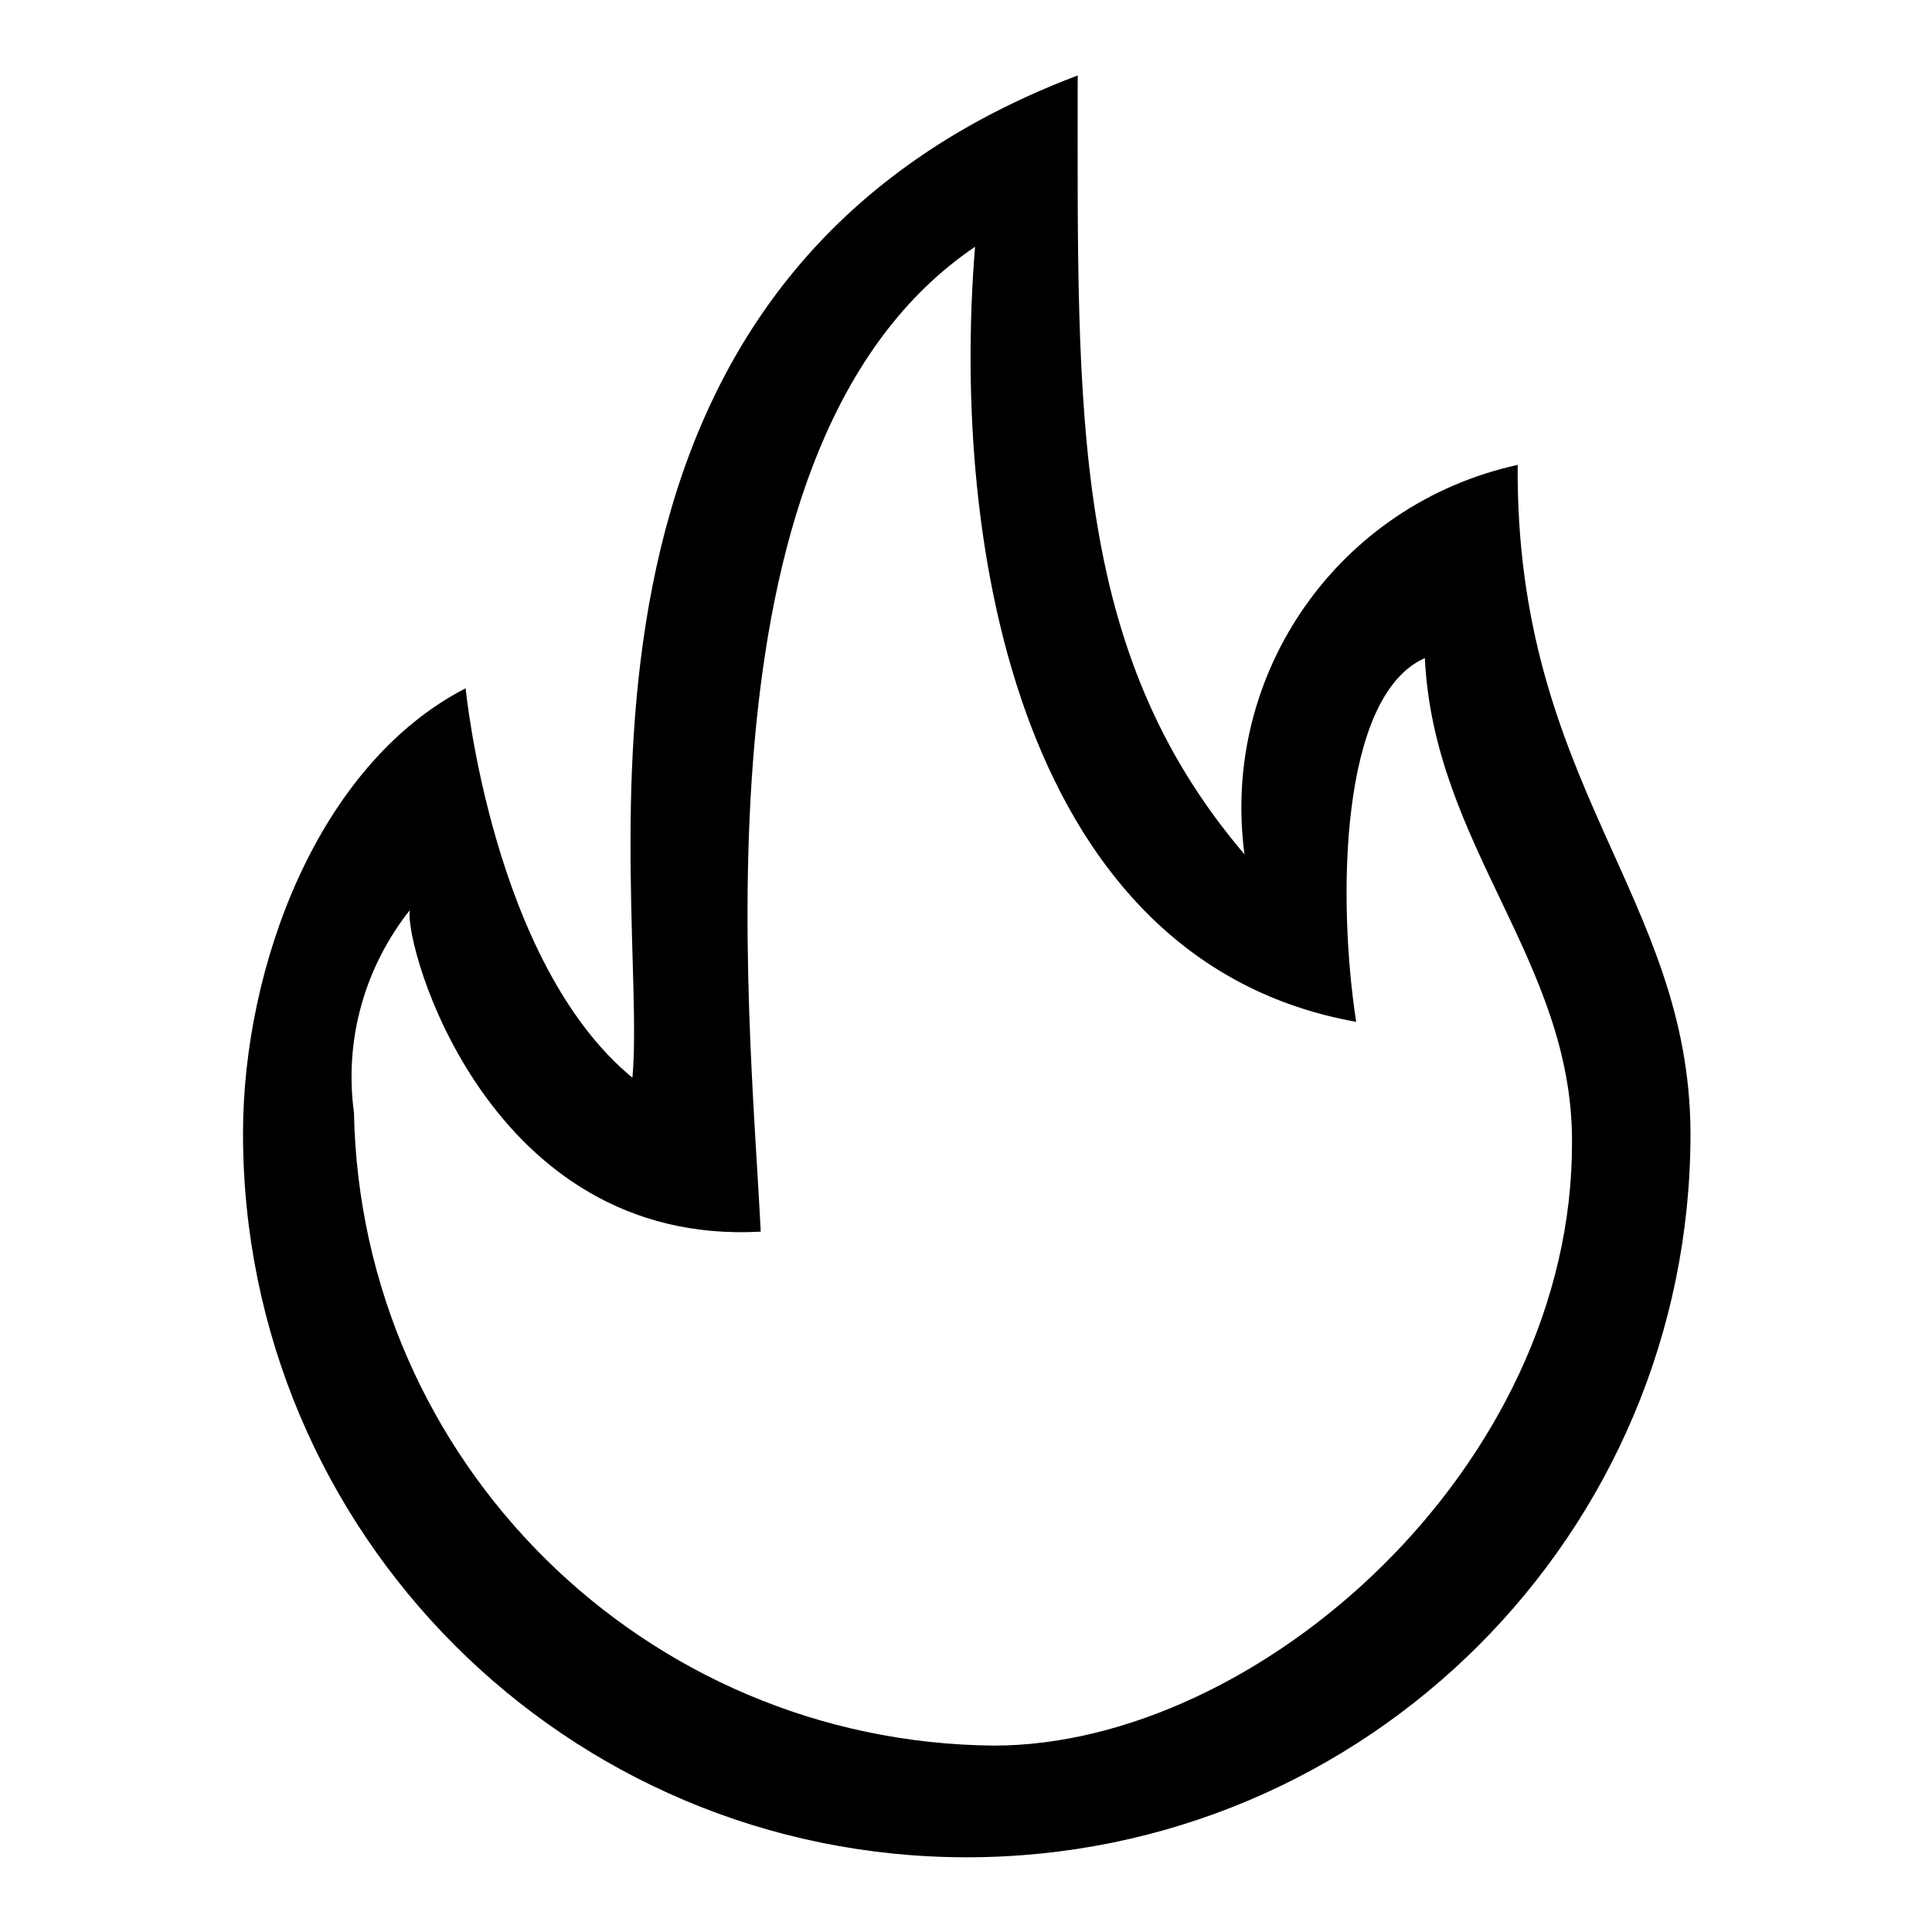 <?xml version="1.0" encoding="utf-8"?>
<!-- Svg Vector Icons : http://www.onlinewebfonts.com/icon -->
<!DOCTYPE svg PUBLIC "-//W3C//DTD SVG 1.1//EN" "http://www.w3.org/Graphics/SVG/1.1/DTD/svg11.dtd">
<svg version="1.1" xmlns="http://www.w3.org/2000/svg" xmlns:xlink="http://www.w3.org/1999/xlink" x="0px" y="0px" viewBox="0 0 256 256" enable-background="new 0 0 256 256" xml:space="preserve">
<g> <path fill="#000000" d="M201.1,61.6c-23.7,5.2-39.4,27.6-36.2,51.6C141.8,86.1,142.8,54.9,142.8,10C69,37.9,86,118.3,83.8,142.8 c-18.6-15.3-22.1-51.6-22.1-51.6c-19.6,10.1-29.5,36.9-29.5,59c0,53,42.9,95.9,95.9,95.9s95.9-42.9,95.9-95.9 C223.9,118.6,200.8,104.1,201.1,61.6z M131.7,231.3c-46.3-0.4-83.9-37.6-84.8-83.9c-1.3-9.6,1.4-19.2,7.4-26.8 c-0.8,4.6,10.3,44.6,46.5,42.6c-1.5-30.4-9.6-104.8,28.4-130.5c-3.3,40.5,6.3,94.8,50.5,102.7c-2.5-16.2-2.2-43.2,9.1-48.2 c1.2,24.9,19.5,40.1,19.5,64C208.5,194.4,166.7,231.3,131.7,231.3z"/></g>
</svg>
